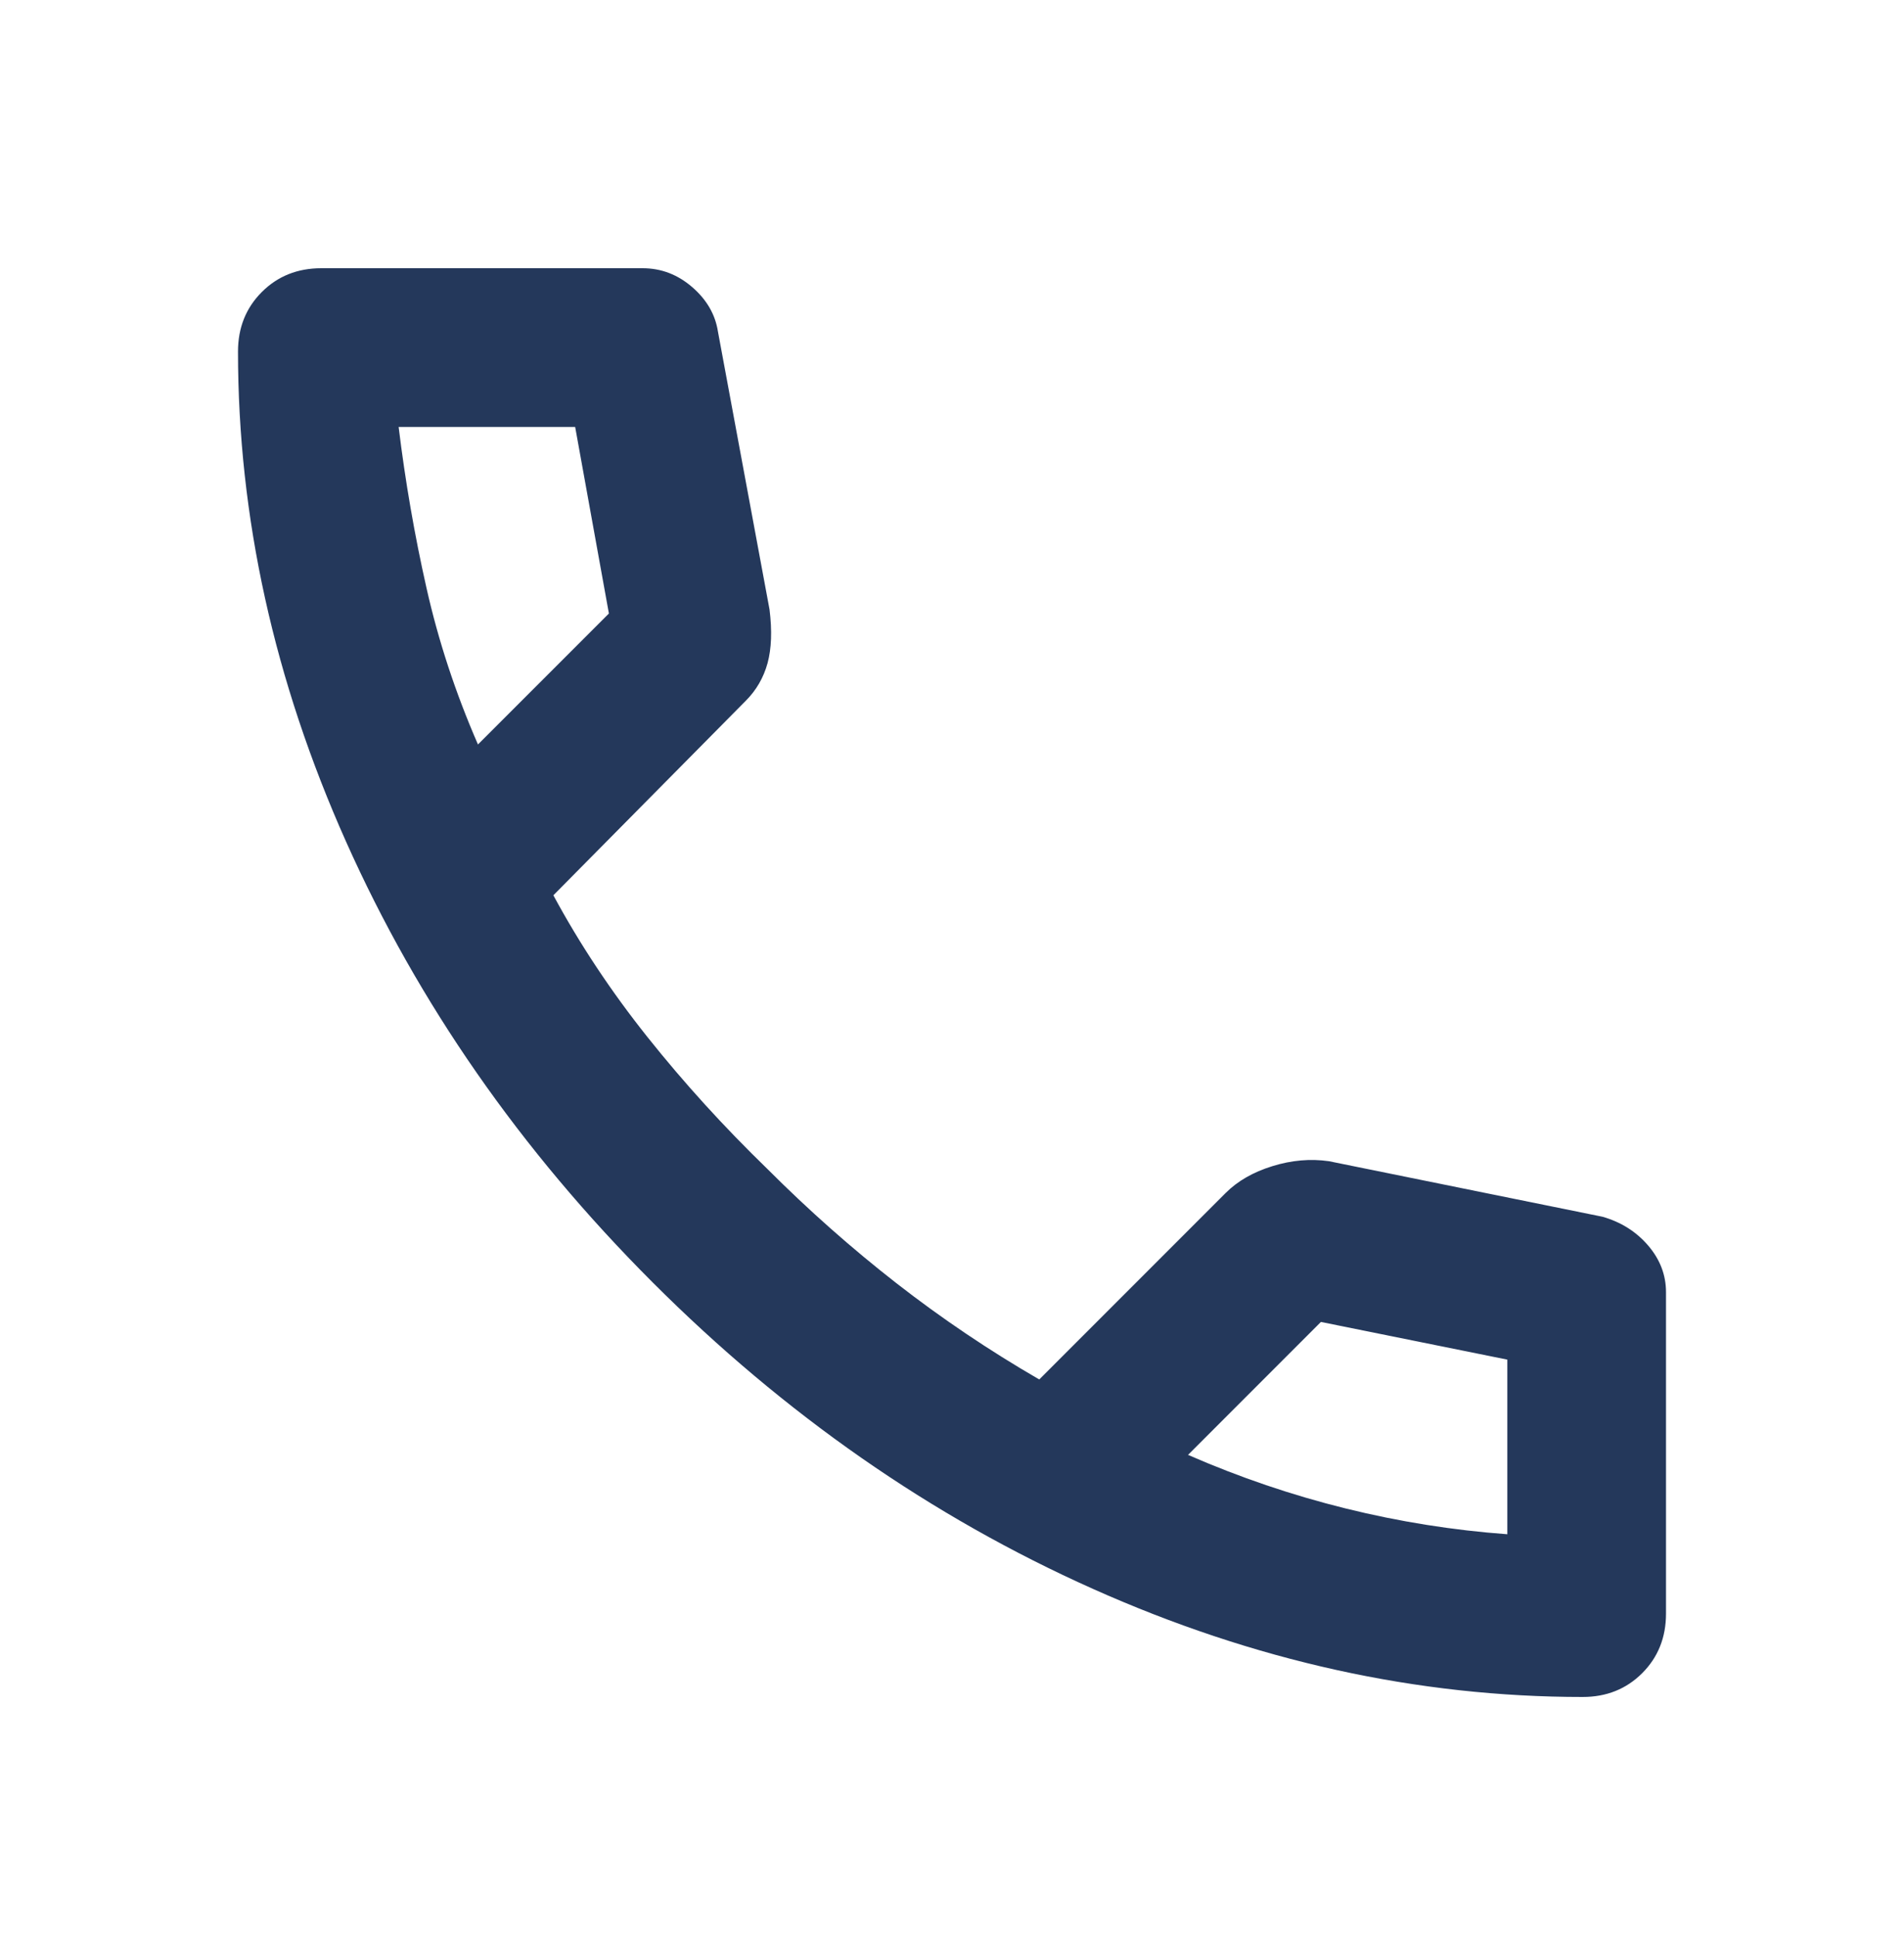 <svg width="60" height="61" viewBox="0 0 60 61" fill="none" xmlns="http://www.w3.org/2000/svg">
<mask id="mask0_25_3658" style="mask-type:alpha" maskUnits="userSpaceOnUse" x="0" y="0" width="60" height="61">
<rect y="0.948" width="60" height="60" fill="#D9D9D9"/>
</mask>
<g mask="url(#mask0_25_3658)">
<path d="M49.875 53.448C44.667 53.448 39.521 52.313 34.438 50.042C29.354 47.771 24.729 44.553 20.562 40.386C16.396 36.219 13.177 31.594 10.906 26.511C8.635 21.427 7.5 16.282 7.5 11.073C7.5 10.323 7.75 9.698 8.25 9.198C8.75 8.698 9.375 8.448 10.125 8.448H20.25C20.833 8.448 21.354 8.646 21.812 9.042C22.271 9.438 22.542 9.907 22.625 10.448L24.25 19.198C24.333 19.865 24.312 20.427 24.188 20.886C24.062 21.344 23.833 21.74 23.5 22.073L17.438 28.198C18.271 29.74 19.26 31.23 20.406 32.667C21.552 34.105 22.812 35.49 24.188 36.823C25.479 38.115 26.833 39.313 28.25 40.417C29.667 41.521 31.167 42.532 32.75 43.448L38.625 37.573C39 37.198 39.49 36.917 40.094 36.73C40.698 36.542 41.292 36.49 41.875 36.573L50.5 38.323C51.083 38.49 51.562 38.792 51.938 39.23C52.312 39.667 52.5 40.157 52.5 40.698V50.823C52.5 51.573 52.25 52.198 51.75 52.698C51.25 53.198 50.625 53.448 49.875 53.448ZM15.062 23.448L19.188 19.323L18.125 13.448H12.562C12.771 15.157 13.062 16.844 13.438 18.511C13.812 20.177 14.354 21.823 15.062 23.448ZM37.438 45.823C39.062 46.532 40.719 47.094 42.406 47.511C44.094 47.928 45.792 48.198 47.5 48.323V42.823L41.625 41.636L37.438 45.823Z" fill="#24385B"/>
</g>
</svg>
